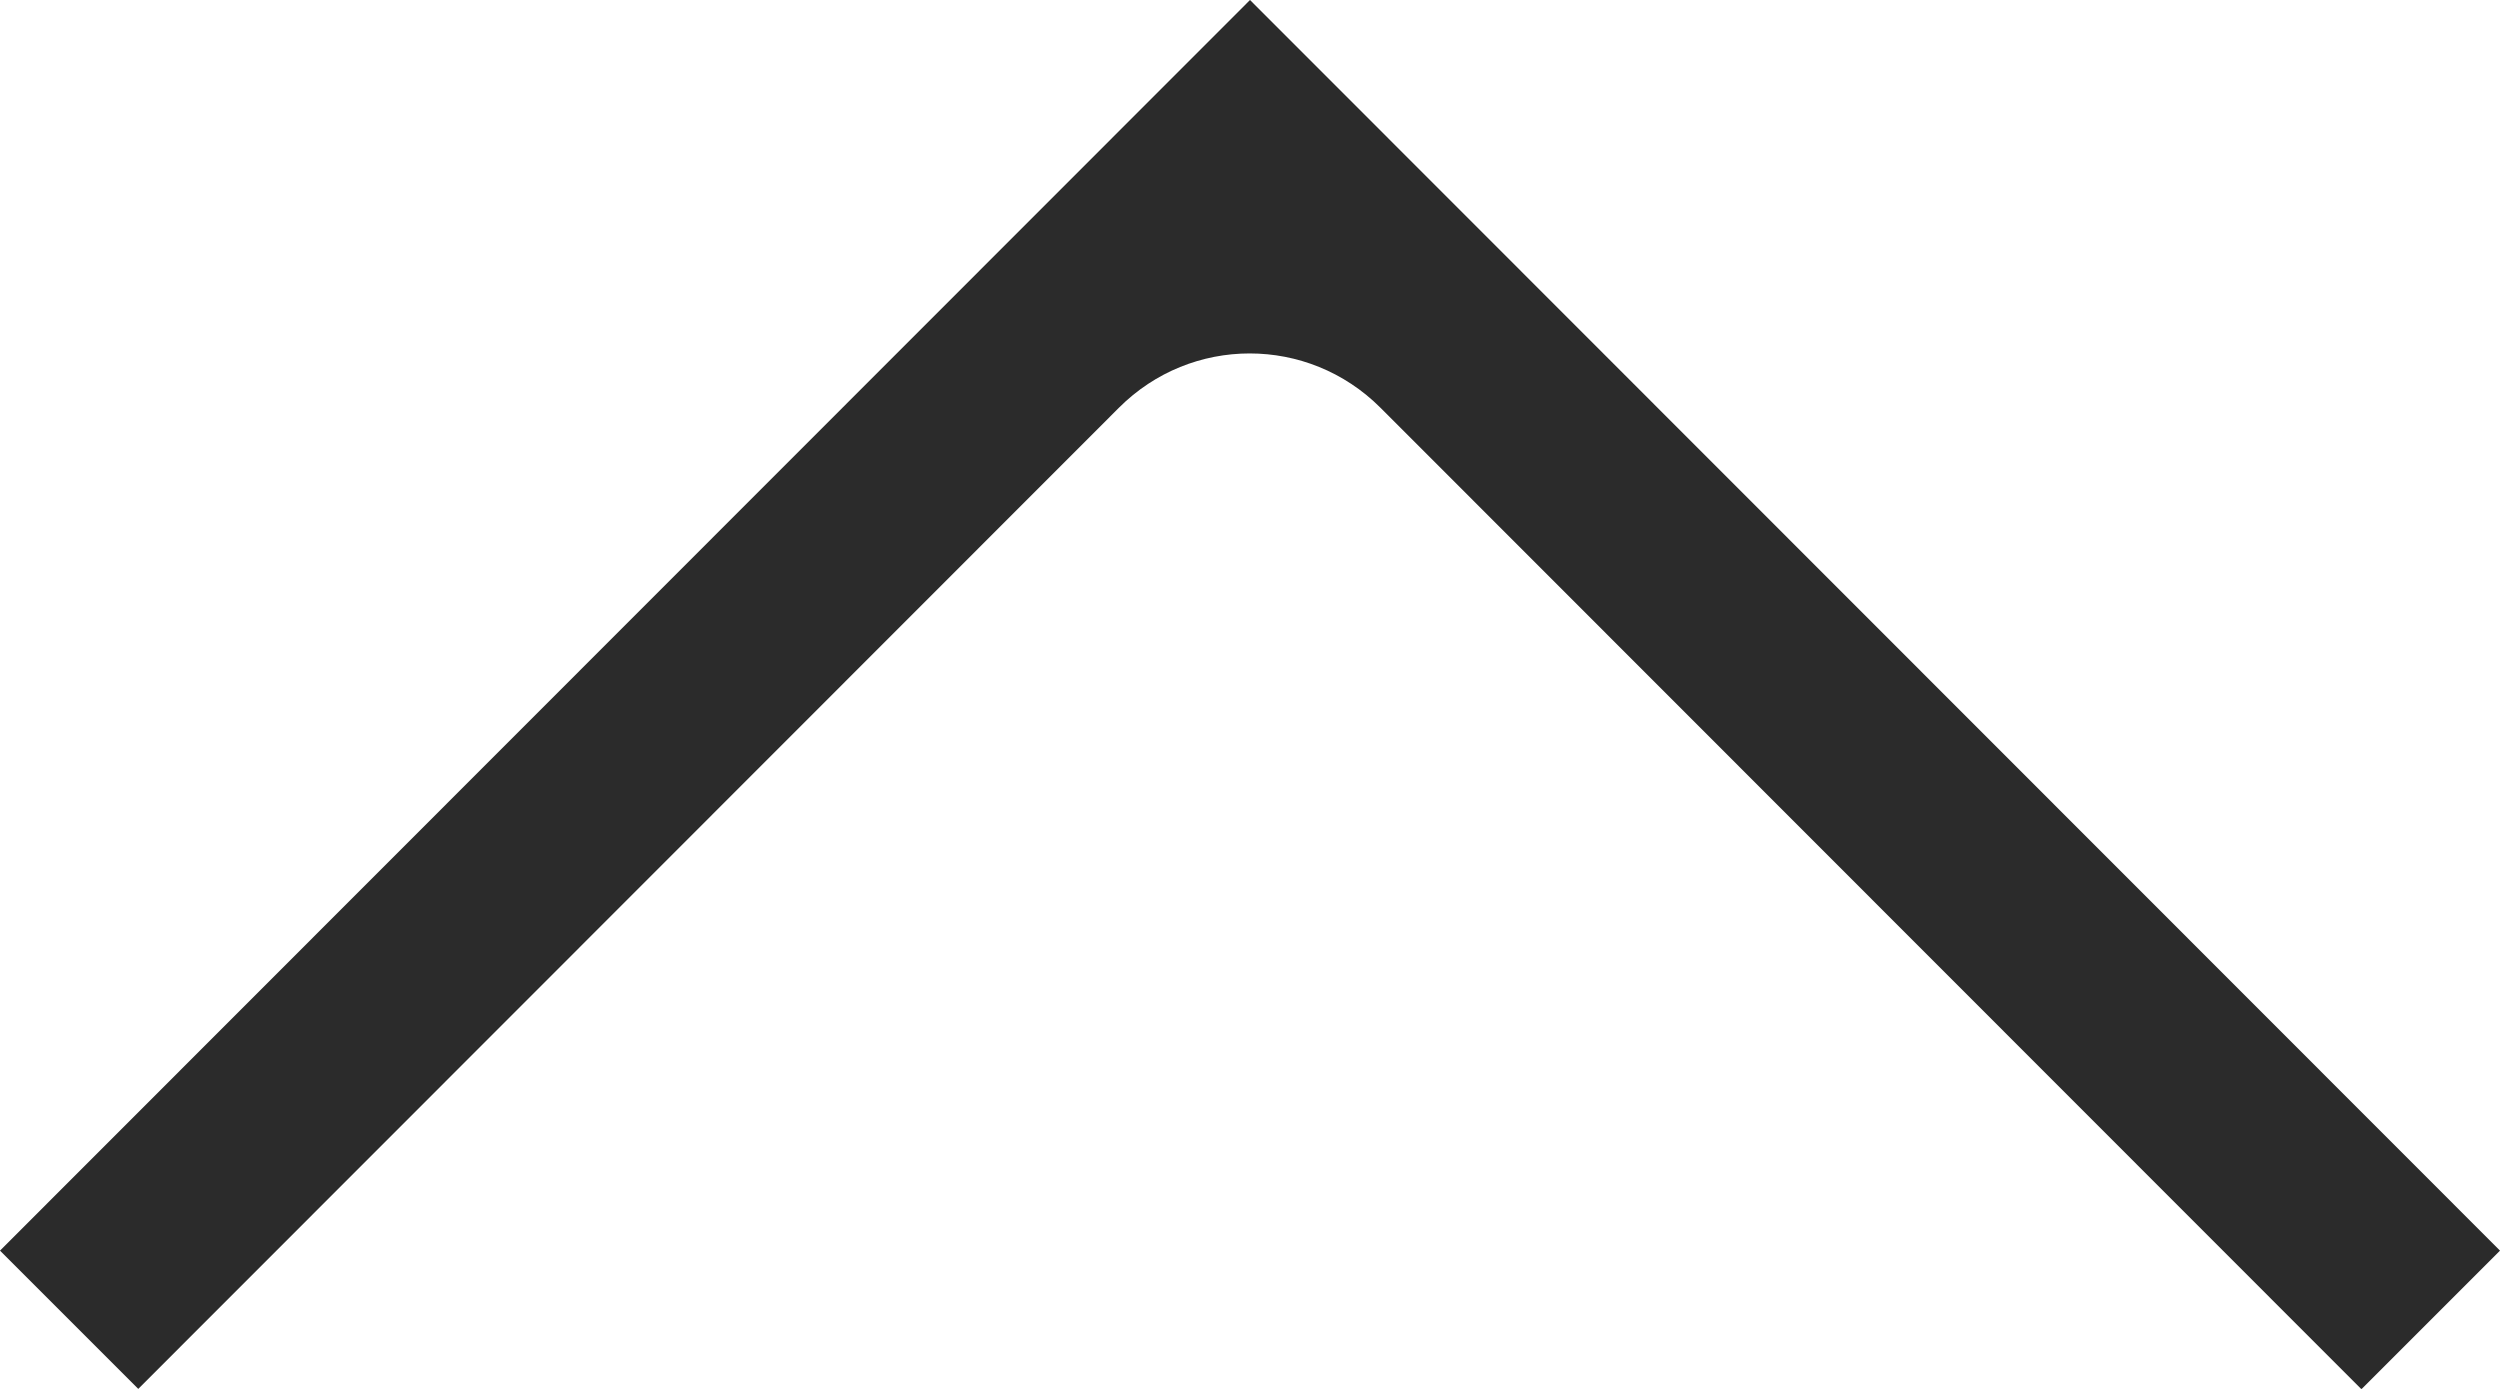 <svg width="36" height="20" viewBox="0 0 36 20" fill="none" xmlns="http://www.w3.org/2000/svg">
<path d="M34 20L19.878 5.871C18.836 4.829 17.155 4.829 16.113 5.871L1.991 20L0 18.009L18 0L36 18.009L34.009 20H34Z" fill="#2B2B2B"/>
</svg>
